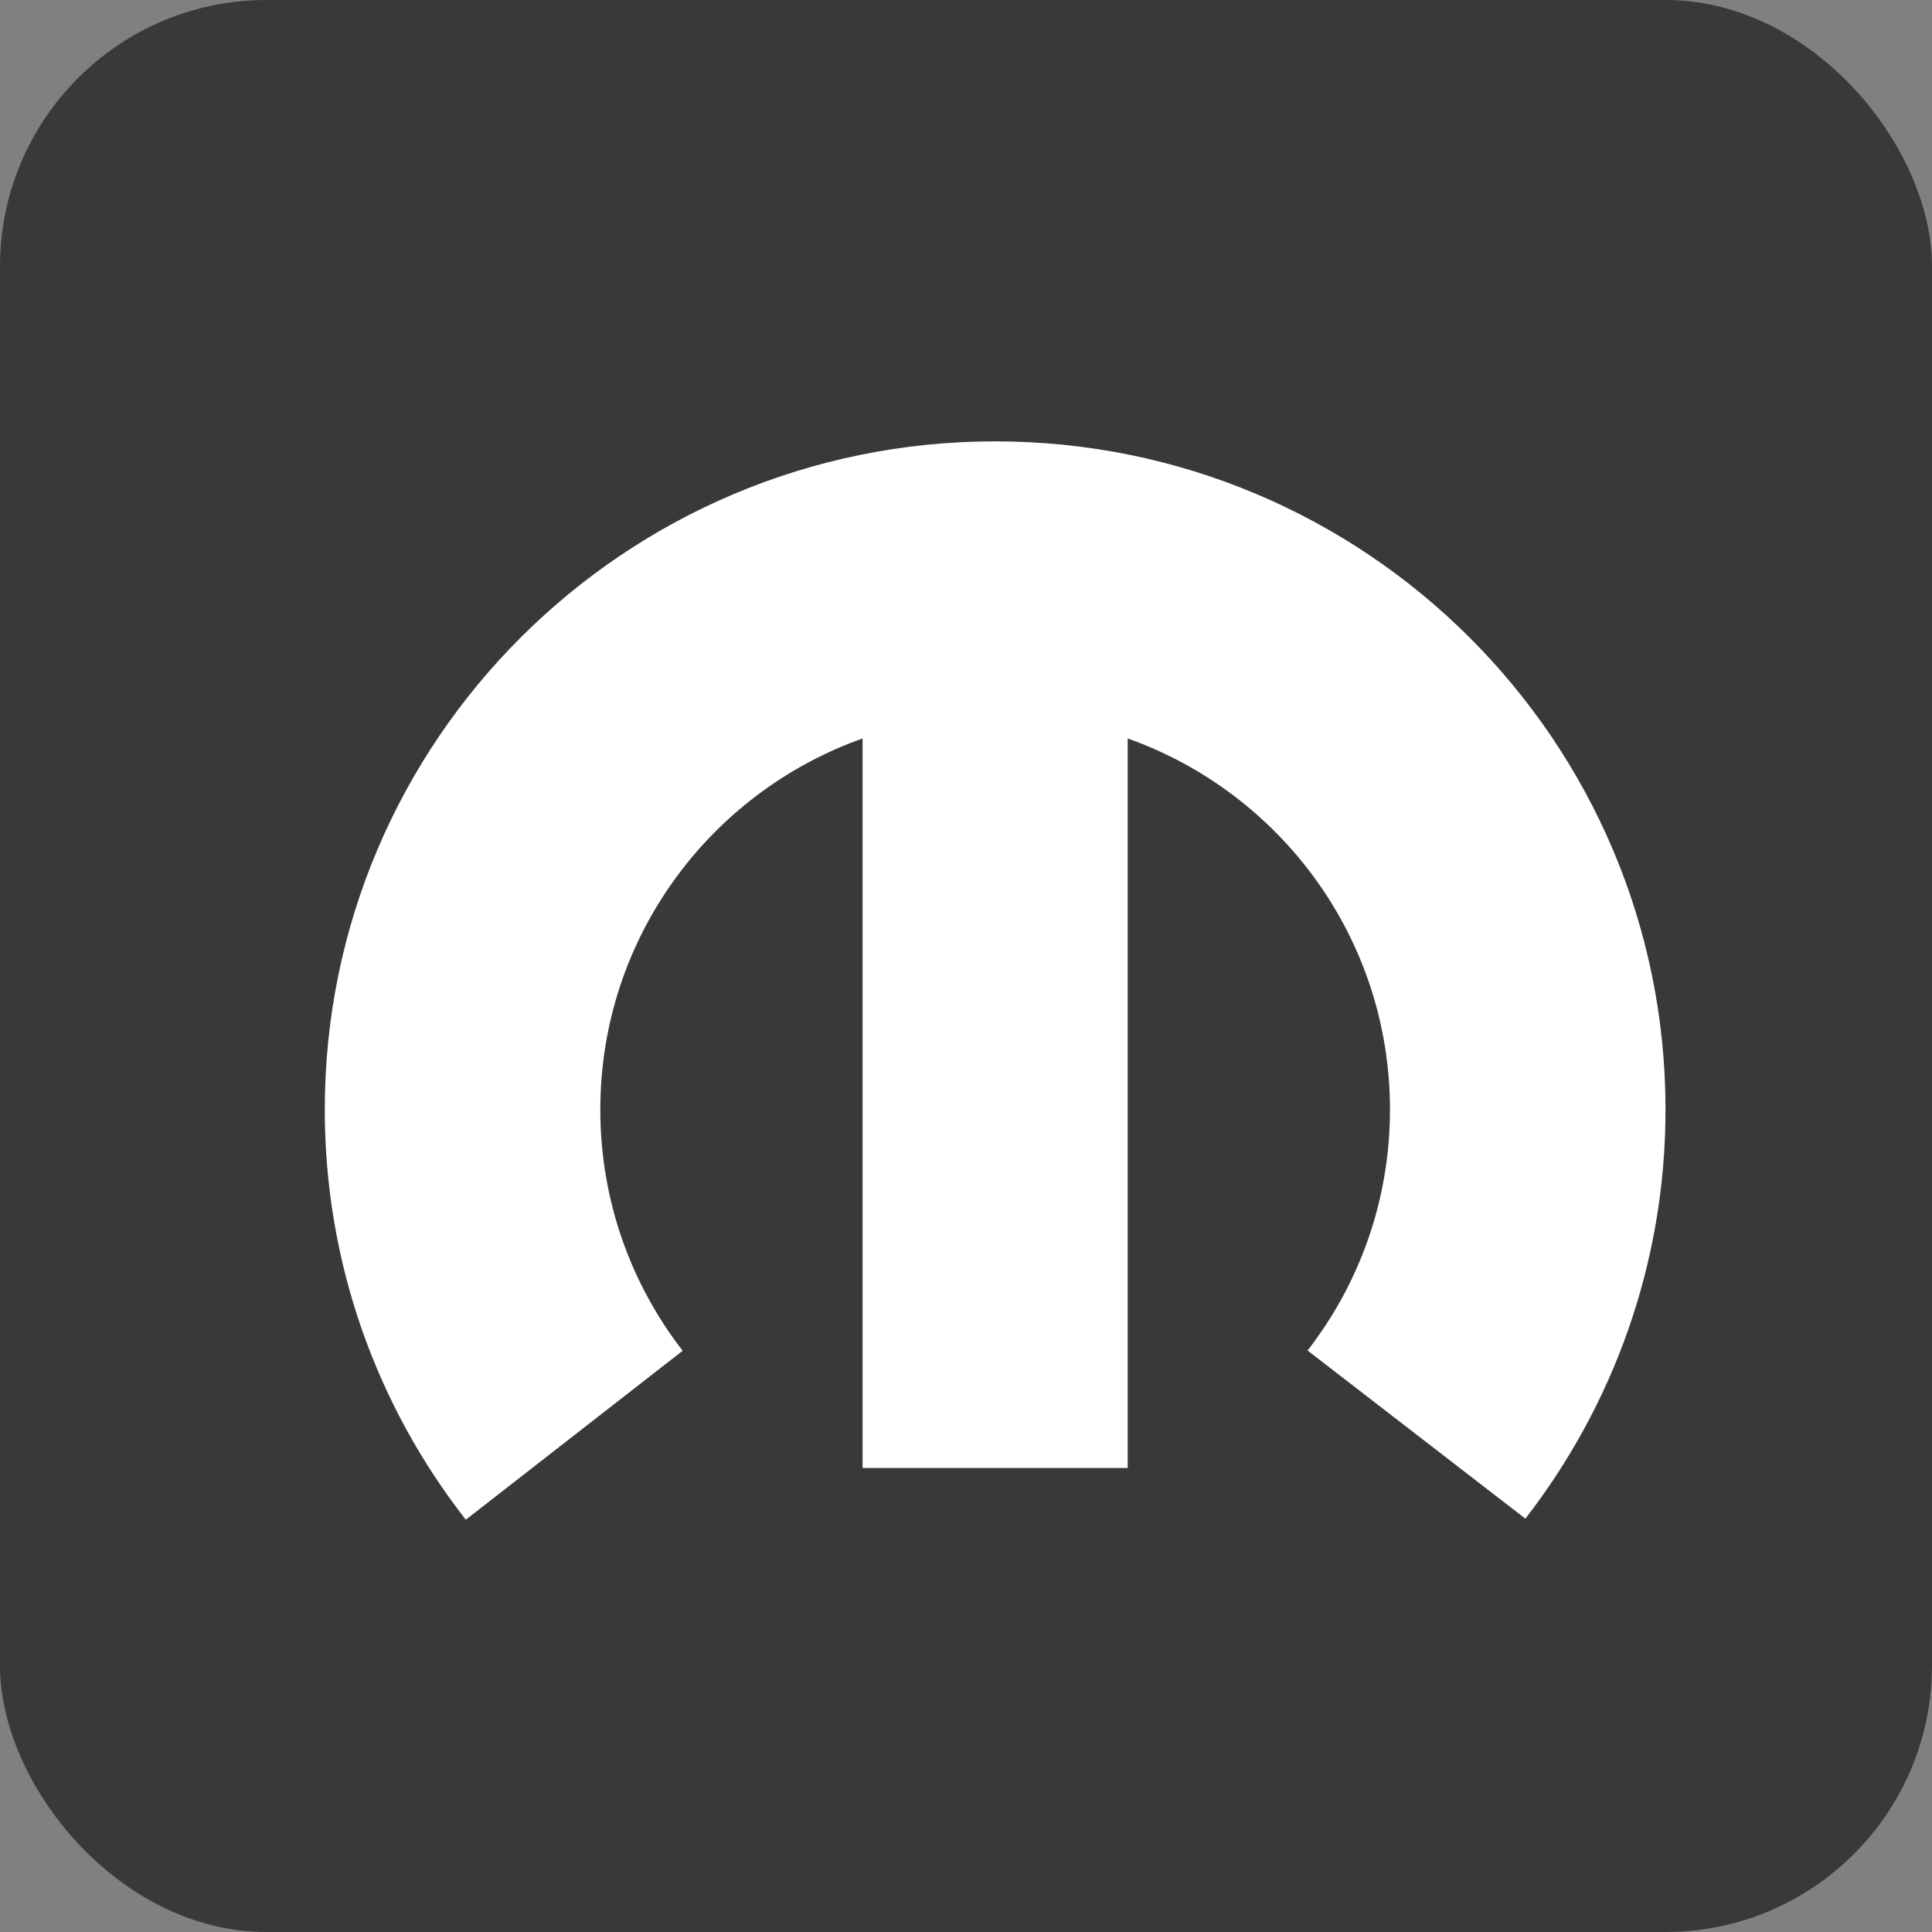 <svg width="58" height="58" viewBox="0 0 58 58" fill="none" xmlns="http://www.w3.org/2000/svg">
<rect x="0" y="0" width="58" height="58" fill="#808080" stroke="none"/>
<rect width="58" height="58" rx="8" fill="#393939"/>
<path d="M29.874 13.25C18.76 13.25 9.75 22.232 9.75 33.311C9.75 37.951 11.327 42.222 13.984 45.623L20.494 40.551C18.945 38.552 18.022 36.04 18.022 33.311C18.022 28.171 21.303 23.799 25.895 22.169V44.071H33.854V22.169C38.445 23.799 41.728 28.171 41.728 33.311C41.728 36.036 40.804 38.547 39.254 40.543L45.793 45.591C48.422 42.197 50 37.938 50 33.311C50 22.232 40.989 13.25 29.874 13.25Z" fill="white"/>
</svg>
